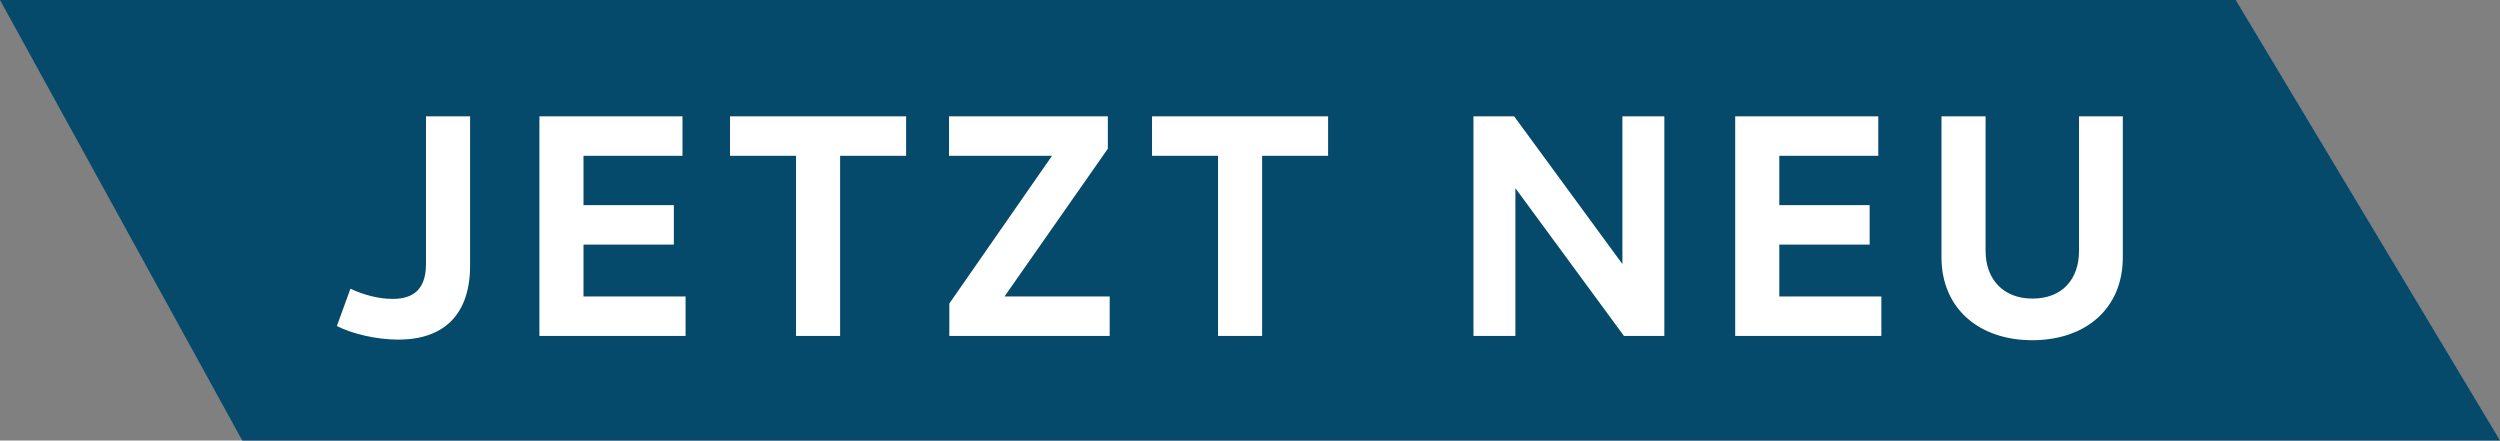 <svg width="227" height="40" viewBox="0 0 227 40" fill="none" xmlns="http://www.w3.org/2000/svg">
<rect x="0" y="0" width="227" height="40" fill="#808080" stroke="none"/>
<path d="M203 0H0L22 40H227L203 0Z" fill="#054A6B"/>
<path d="M30.588 29.604L31.82 26.216C33.08 26.804 34.424 27.14 35.656 27.14C37.728 27.14 38.68 26.076 38.68 23.948V10.564H42.684V24.116C42.684 28.456 40.416 30.836 36.16 30.836C34.172 30.836 31.96 30.304 30.588 29.604ZM62.25 30.5H48.978V10.564H61.97V14.148H52.982V18.628H61.186V22.212H52.982V26.916H62.25V30.5ZM76.283 30.5H72.279V14.148H66.287V10.564H82.275V14.148H76.283V30.5ZM100.591 13.504L91.211 26.916H100.759V30.5H86.199V27.56L95.523 14.148H86.171V10.564H100.591V13.504ZM114.6 30.5H110.596V14.148H104.604V10.564H120.592V14.148H114.6V30.5ZM147.314 23.976V10.564H151.122V30.5H147.454L137.598 17.088V30.5H133.79V10.564H137.486L147.314 23.976ZM170.828 30.5H157.556V10.564H170.548V14.148H161.56V18.628H169.764V22.212H161.56V26.916H170.828V30.5ZM184.519 30.892C179.731 30.892 176.287 28.036 176.287 23.36V10.564H180.291V22.772C180.291 25.376 181.915 27.112 184.547 27.112C187.235 27.112 188.775 25.376 188.775 22.772V10.564H192.751V23.36C192.751 28.036 189.363 30.892 184.519 30.892Z" fill="white"/>
</svg>
